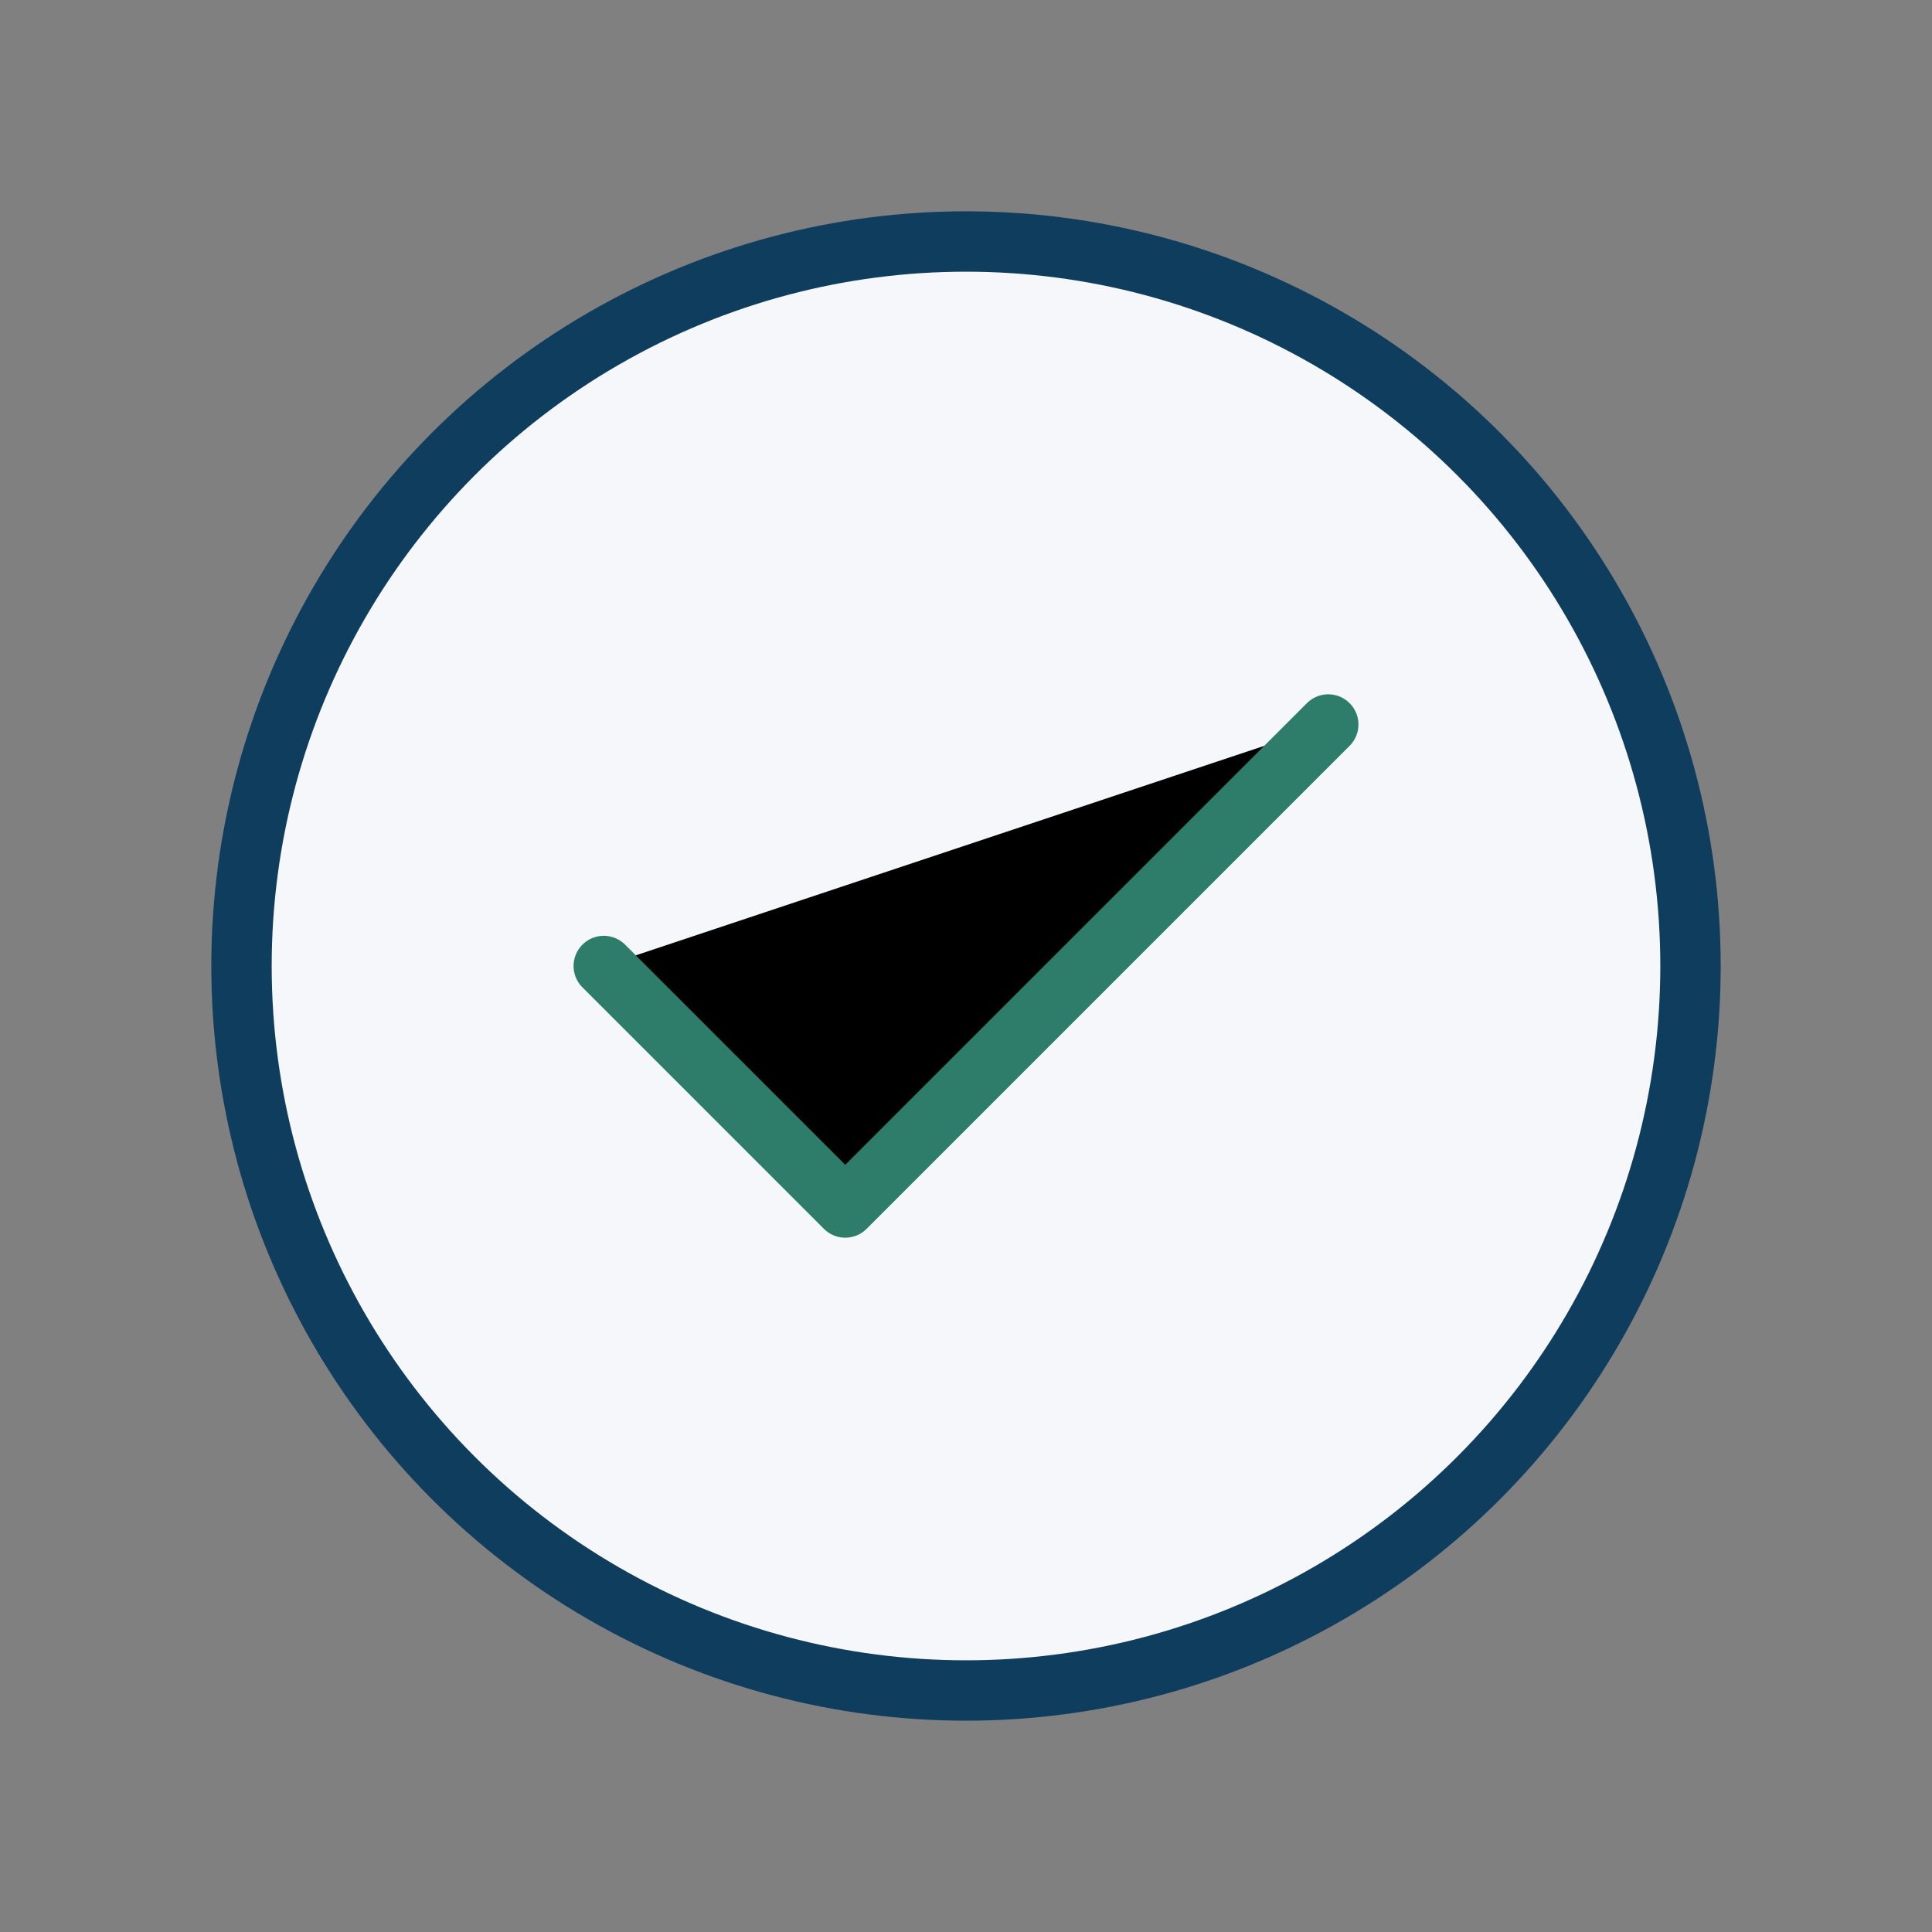 <?xml version="1.0" encoding="UTF-8"?>
<svg xmlns="http://www.w3.org/2000/svg" width="32" height="32" viewBox="0 0 32 32"><rect x="0" y="0" width="32" height="32" fill="#808080" stroke="none"/><circle cx="16" cy="16" r="12" fill="#F5F7FA" stroke="#0F3D5E"/><path d="M10 16l4 4 8-8" stroke="#2E7D6B" stroke-linecap="round" stroke-linejoin="round"/></svg>